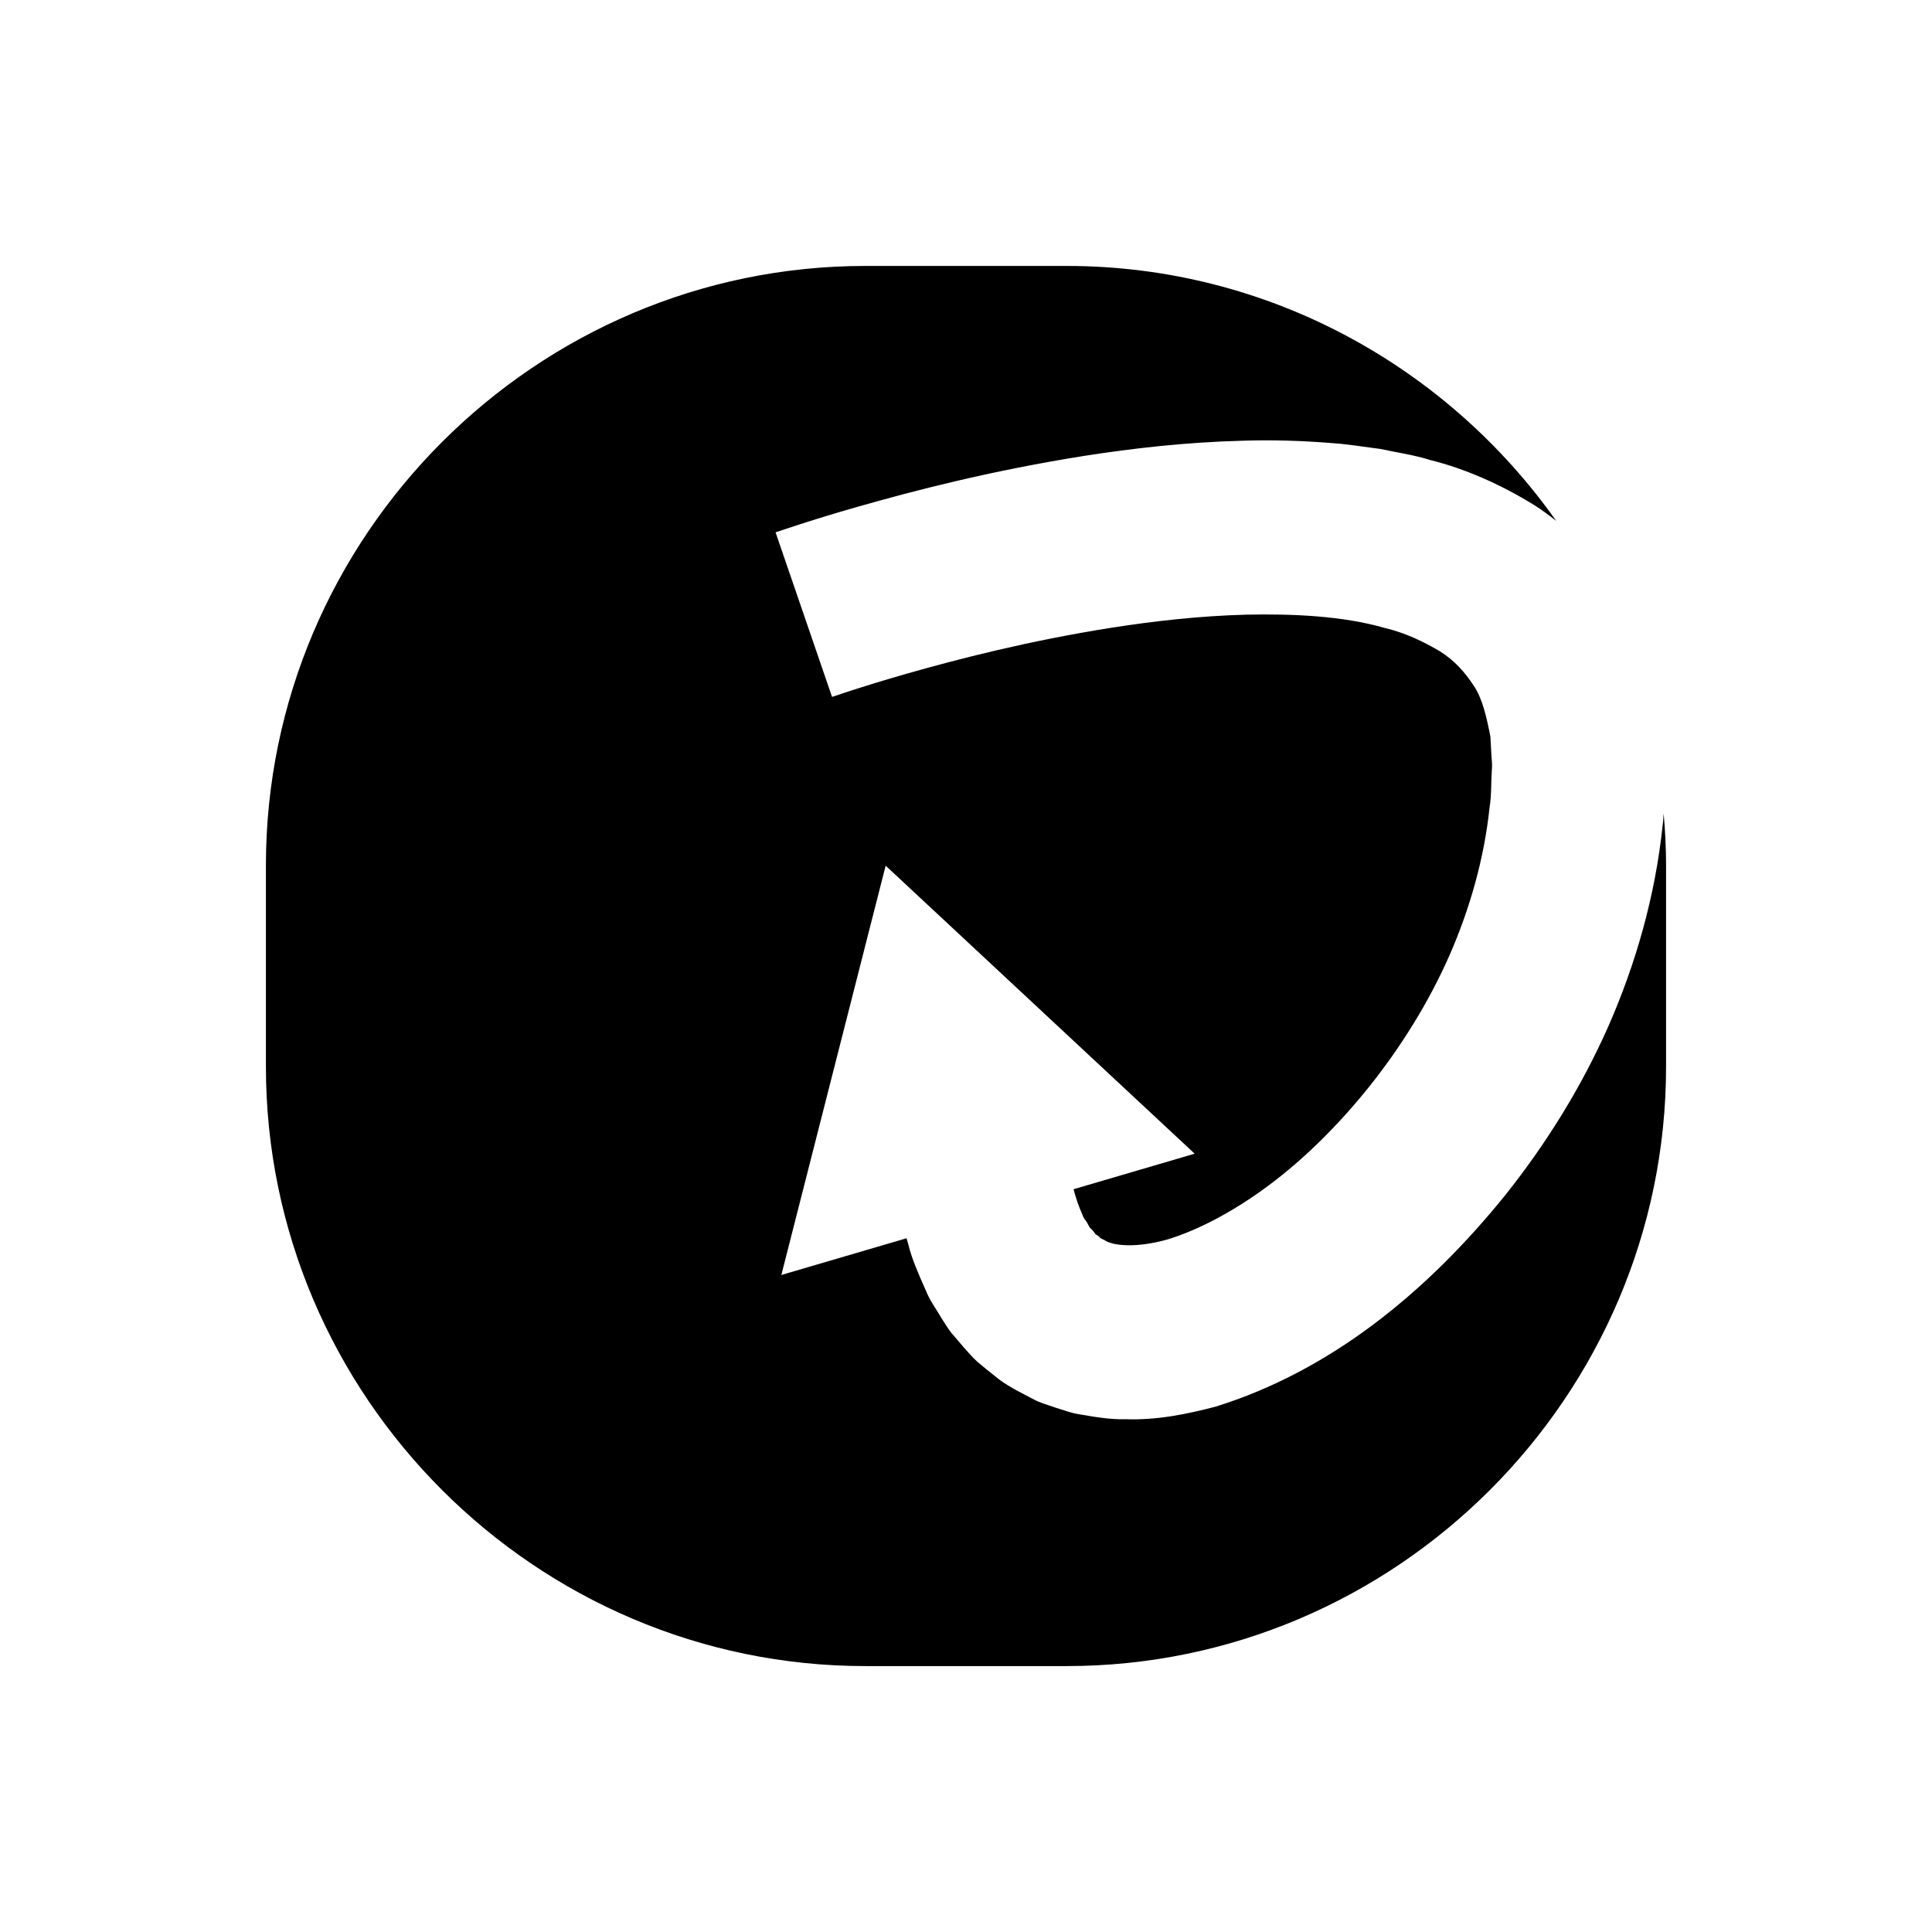 <?xml version="1.0" encoding="UTF-8"?>
<!-- Uploaded to: SVG Repo, www.svgrepo.com, Generator: SVG Repo Mixer Tools -->
<svg fill="#000000" width="800px" height="800px" version="1.1" viewBox="144 144 512 512" xmlns="http://www.w3.org/2000/svg">
 <path d="m584.61 362.79c-1.957 18.695-7.125 36.684-14.355 53.137-7.277 16.457-16.676 31.379-27.227 44.652-21.273 26.367-46.859 46.859-76.902 56.203-7.75 2.012-15.52 3.621-23.93 3.32-4.027 0.129-8.352-0.648-12.402-1.344-2.019-0.301-4.106-1.133-6.098-1.727-1.988-0.73-3.984-1.199-5.832-2.227-3.691-1.945-7.402-3.699-10.344-6.246-1.531-1.195-3.016-2.402-4.438-3.613-1.398-1.215-2.469-2.578-3.656-3.856-1.121-1.316-2.227-2.606-3.305-3.863-1.027-1.277-1.734-2.57-2.566-3.828-1.488-2.516-3.273-5.008-4.144-7.281-2.062-4.594-3.852-8.793-4.672-12.234-0.168-0.598-0.328-1.168-0.492-1.734l-33.18 9.734 27.641-108.47 81.891 76.328-32.102 9.418c0.555 2.086 1.297 4.406 2.359 6.758 0.301 1.078 0.961 1.484 1.363 2.359 0.242 0.355 0.414 0.879 0.691 1.156 0.285 0.254 0.551 0.527 0.801 0.828 0.27 0.266 0.449 0.715 0.746 0.902 0.305 0.168 0.582 0.367 0.84 0.598 0.422 0.645 1.23 0.625 1.773 1.125 2.449 1.273 8.125 1.852 16.219-0.387 8.059-2.426 17.59-7.391 26.922-14.352 9.375-6.961 18.52-16.016 26.766-26.32 8.219-10.336 15.578-22.016 21.113-34.562 5.5-12.543 9.25-25.879 10.652-39.207 0.551-3.336 0.375-6.656 0.613-9.977 0.168-1.766-0.105-3.031-0.148-4.519l-0.23-4.305c-1.012-5.215-2.09-10.07-4.422-13.547-2.332-3.512-4.992-6.637-9.062-9.172-4.168-2.422-8.859-4.789-14.605-6.144-11.082-3.176-24.145-3.75-36.48-3.504-12.453 0.32-24.578 1.707-35.781 3.453-22.438 3.543-41.203 8.457-54.133 12.137-6.473 1.844-11.516 3.426-14.895 4.516-3.324 1.102-5.098 1.691-5.098 1.691l-14.969-43.617s2.051-0.68 5.887-1.945c3.793-1.234 9.324-2.965 16.391-4.973 14.145-4.016 34.398-9.352 59.676-13.363 12.648-1.961 26.559-3.59 41.773-3.992 7.578-0.258 15.555-0.031 23.836 0.637 4.121 0.281 8.426 1 12.691 1.539 4.394 0.961 8.719 1.523 13.262 2.945 8.945 2.223 18.387 6.289 27.457 11.887 2.019 1.262 3.981 2.719 5.91 4.242-28.832-40.785-76.305-67.57-129.76-67.57h-53.316c-87.375 0-158.87 71.492-158.87 158.87v53.312c0 87.379 71.492 158.87 158.87 158.87h53.316c87.375 0 158.87-71.492 158.87-158.87v-53.312c0-4.644-0.242-9.234-0.641-13.781-0.09 1.078-0.113 2.164-0.27 3.231z"/>
</svg>